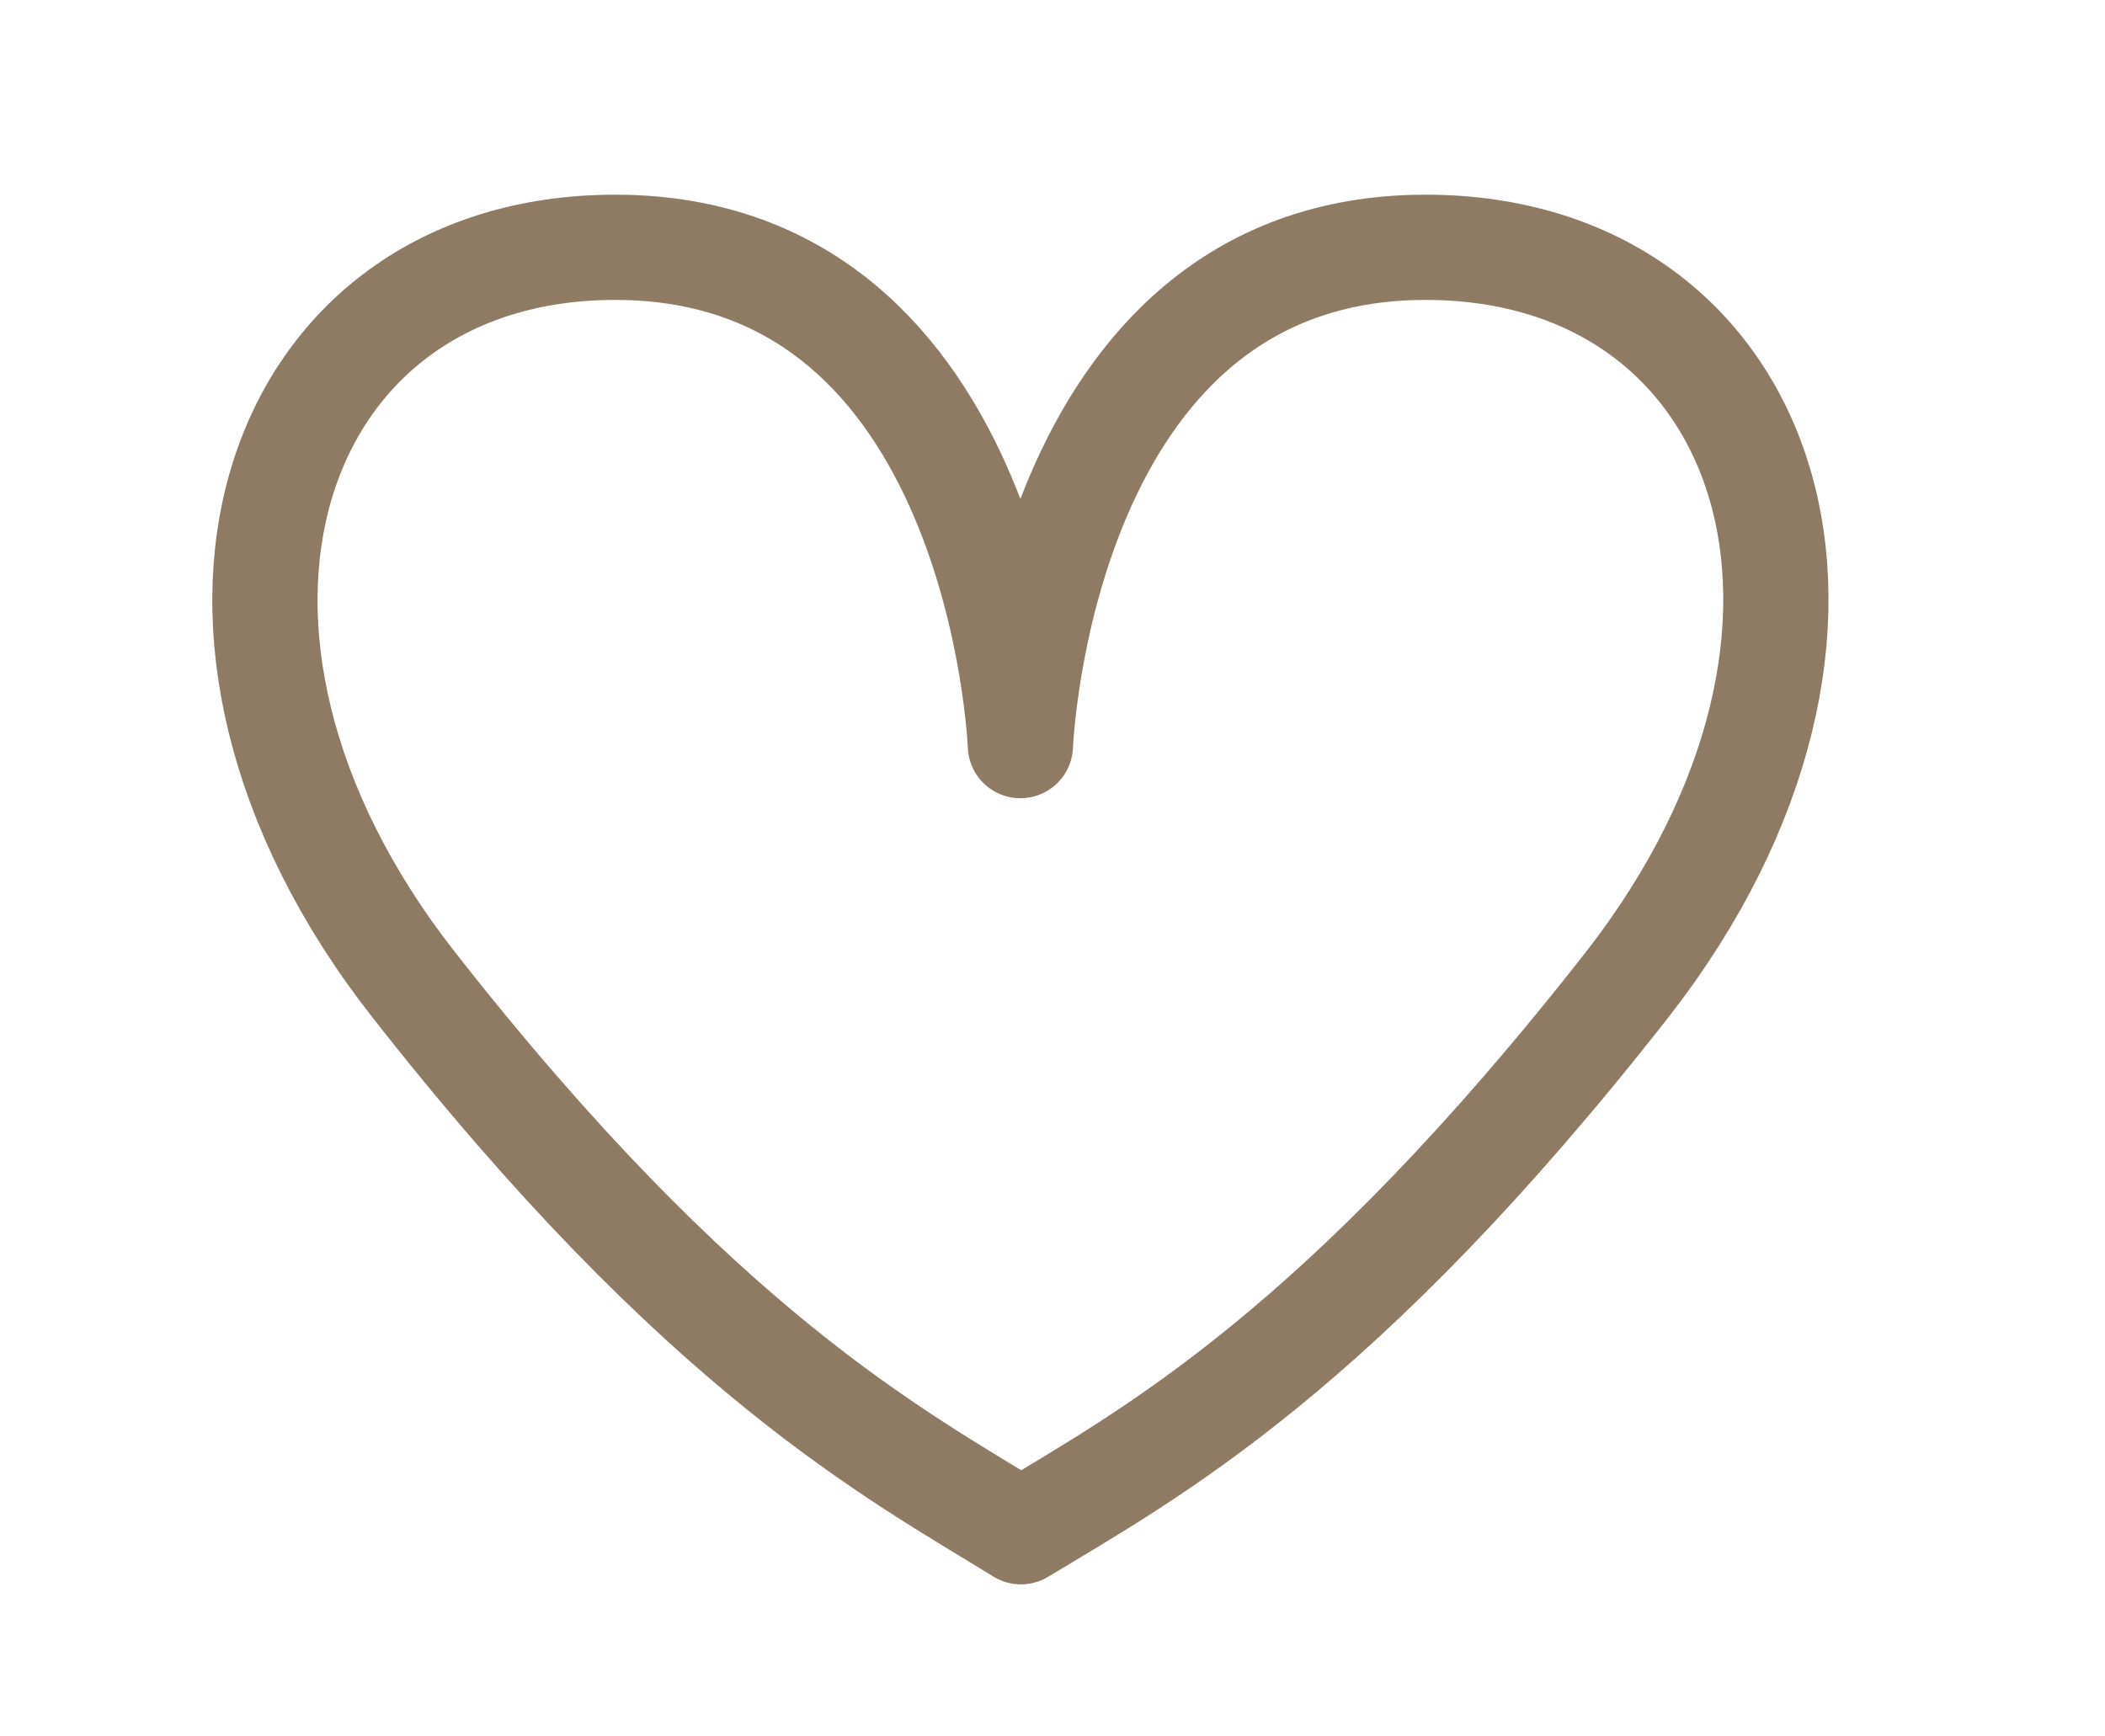 <svg xmlns="http://www.w3.org/2000/svg" viewBox="0 0 40 33"><defs><style>.cls-1{fill:#fff;opacity:0;}.cls-2{fill:none;stroke:#8f7b63;stroke-linecap:round;stroke-linejoin:round;stroke-width:2px;}</style></defs><g id="レイヤー_2" data-name="レイヤー 2"><rect class="cls-1" width="40" height="33"/></g><g id="レイヤー_1" data-name="レイヤー 1"><path class="cls-2" d="M19.4,29.11C17,27.63,13.33,25.7,7.85,18.7c-5.23-6.68-2.73-14,3.84-14,7.34,0,7.7,9.47,7.7,9.47h0s.36-9.47,7.7-9.47c6.57,0,9.07,7.28,3.84,14C25.46,25.69,21.85,27.63,19.4,29.11Z"/></g></svg>
